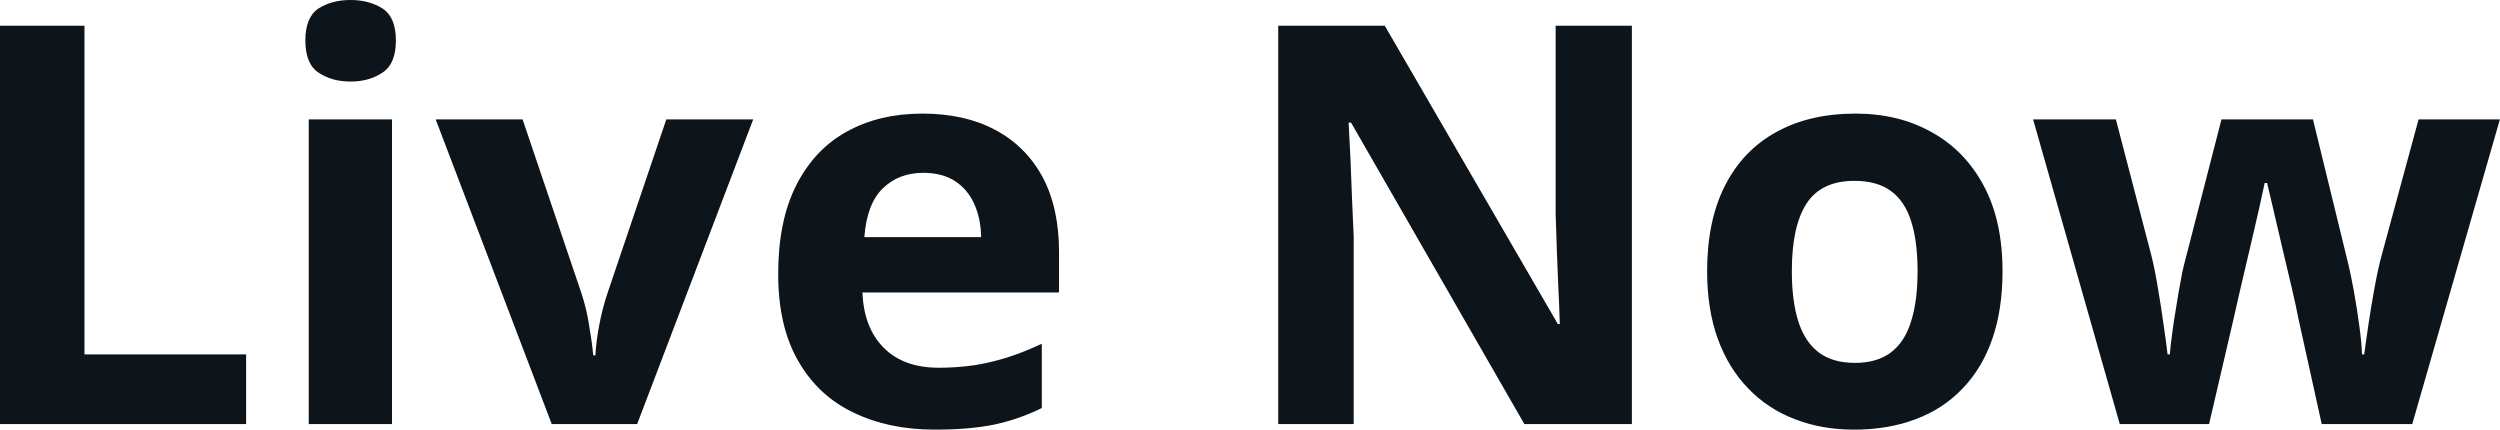 <svg fill="#0d141a" viewBox="0 0 102.995 17.699" height="100%" width="100%" xmlns="http://www.w3.org/2000/svg"><path preserveAspectRatio="none" d="M10.14 17.47L0 17.47L0 1.06L3.48 1.06L3.48 14.60L10.14 14.60L10.14 17.47ZM12.72 4.92L16.15 4.92L16.15 17.47L12.72 17.47L12.72 4.92ZM14.44 0L14.44 0Q15.21 0 15.76 0.35Q16.31 0.71 16.31 1.67L16.31 1.67Q16.31 2.63 15.76 2.99Q15.21 3.36 14.44 3.36L14.44 3.36Q13.67 3.36 13.12 2.99Q12.58 2.63 12.58 1.67L12.58 1.67Q12.58 0.71 13.12 0.35Q13.67 0 14.44 0ZM26.25 17.47L22.73 17.47L17.95 4.92L21.53 4.92L23.95 12.07Q24.16 12.70 24.27 13.40Q24.39 14.09 24.44 14.64L24.44 14.64L24.53 14.64Q24.56 14.05 24.69 13.38Q24.82 12.70 25.03 12.07L25.03 12.07L27.45 4.92L31.03 4.92L26.25 17.47ZM38.00 4.68L38.00 4.68Q39.74 4.68 41.00 5.35Q42.26 6.02 42.95 7.29Q43.63 8.56 43.63 10.39L43.63 10.39L43.63 12.05L35.53 12.05Q35.59 13.50 36.40 14.32Q37.22 15.15 38.67 15.15L38.67 15.15Q39.87 15.15 40.87 14.90Q41.87 14.66 42.92 14.16L42.92 14.16L42.92 16.81Q41.99 17.27 40.97 17.49Q39.96 17.70 38.51 17.70L38.51 17.70Q36.62 17.70 35.17 17.00Q33.71 16.31 32.89 14.88Q32.06 13.45 32.06 11.29L32.06 11.29Q32.06 9.09 32.81 7.62Q33.56 6.15 34.89 5.42Q36.23 4.68 38.00 4.68ZM38.03 7.12L38.03 7.12Q37.03 7.12 36.37 7.76Q35.71 8.40 35.61 9.77L35.61 9.77L40.42 9.77Q40.41 9.01 40.14 8.41Q39.88 7.82 39.36 7.47Q38.83 7.12 38.03 7.12ZM67.23 1.06L67.23 17.47L62.80 17.47L55.66 5.05L55.56 5.05Q55.60 5.83 55.64 6.61Q55.67 7.40 55.70 8.18Q55.74 8.96 55.77 9.75L55.77 9.75L55.77 17.47L52.66 17.47L52.66 1.06L57.05 1.06L64.18 13.35L64.26 13.35Q64.24 12.59 64.20 11.84Q64.17 11.08 64.14 10.33Q64.11 9.58 64.09 8.83L64.09 8.83L64.09 1.06L67.23 1.06ZM82.50 11.17L82.50 11.17Q82.50 12.75 82.08 13.96Q81.66 15.17 80.85 16.01Q80.05 16.85 78.92 17.27Q77.79 17.70 76.38 17.70L76.38 17.70Q75.05 17.70 73.95 17.27Q72.84 16.85 72.03 16.01Q71.21 15.17 70.77 13.96Q70.33 12.75 70.33 11.17L70.33 11.17Q70.33 9.09 71.07 7.64Q71.81 6.19 73.18 5.44Q74.55 4.68 76.45 4.68L76.45 4.68Q78.21 4.68 79.57 5.44Q80.94 6.19 81.72 7.64Q82.50 9.09 82.50 11.17ZM73.82 11.17L73.82 11.17Q73.82 12.41 74.09 13.25Q74.36 14.09 74.93 14.52Q75.50 14.95 76.42 14.95L76.42 14.95Q77.33 14.95 77.90 14.52Q78.47 14.09 78.73 13.25Q79.00 12.41 79.00 11.17L79.00 11.17Q79.00 9.93 78.73 9.10Q78.47 8.28 77.89 7.86Q77.32 7.45 76.40 7.45L76.40 7.45Q75.04 7.45 74.43 8.38Q73.82 9.31 73.82 11.17ZM99.38 17.47L95.65 17.47L94.68 13.08Q94.61 12.69 94.43 11.92Q94.25 11.15 94.04 10.27Q93.83 9.39 93.66 8.64Q93.48 7.88 93.40 7.54L93.40 7.54L93.30 7.54Q93.22 7.88 93.06 8.64Q92.89 9.39 92.68 10.28Q92.47 11.16 92.29 11.94Q92.11 12.72 92.02 13.13L92.02 13.13L91.01 17.47L87.33 17.47L83.76 4.92L87.17 4.92L88.62 10.48Q88.77 11.06 88.90 11.86Q89.04 12.67 89.14 13.41Q89.25 14.16 89.30 14.60L89.30 14.60L89.39 14.60Q89.42 14.27 89.49 13.73Q89.56 13.20 89.66 12.62Q89.75 12.04 89.84 11.57Q89.92 11.11 89.97 10.94L89.97 10.94L91.52 4.92L95.29 4.92L96.76 10.94Q96.84 11.26 96.97 11.97Q97.10 12.68 97.20 13.43Q97.30 14.17 97.31 14.60L97.31 14.60L97.40 14.60Q97.45 14.22 97.56 13.47Q97.67 12.71 97.82 11.89Q97.97 11.06 98.13 10.48L98.13 10.48L99.64 4.92L102.99 4.92L99.38 17.47Z"></path></svg>